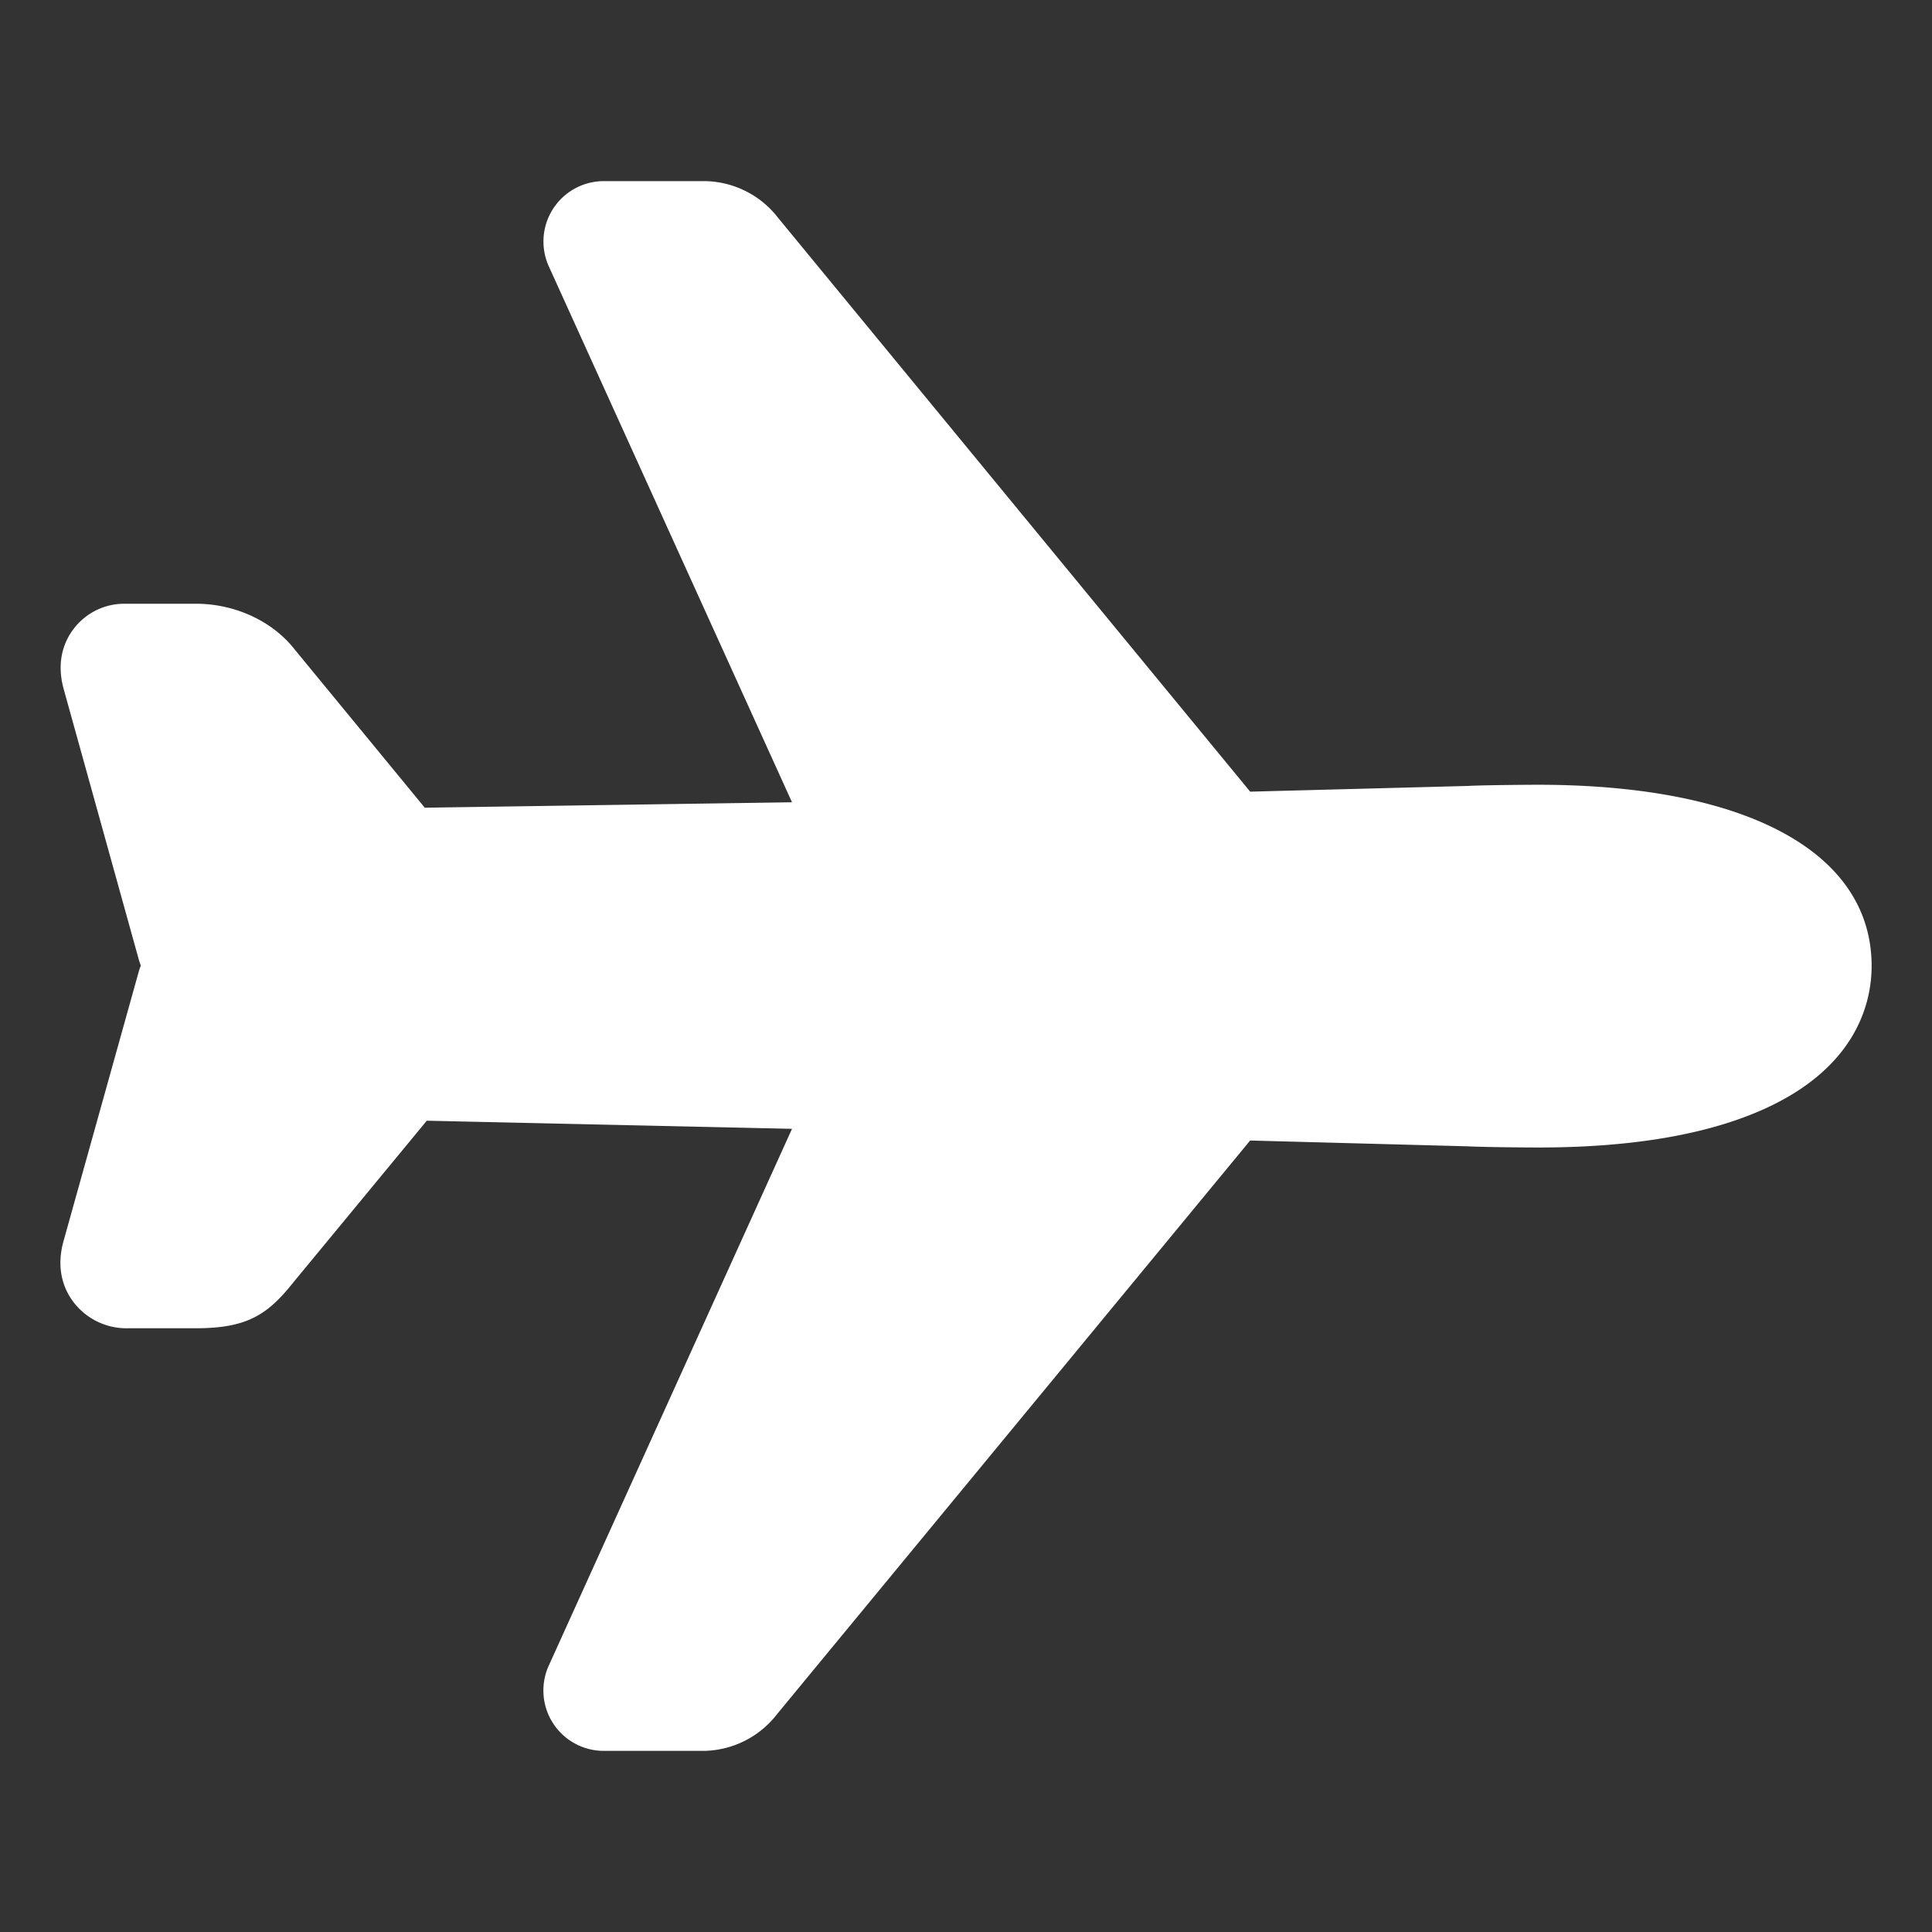 <svg height="18" viewBox="0 0 512 512" width="18" xmlns="http://www.w3.org/2000/svg" fill="#fff"><rect x="0" y="0" width="512" height="512" fill="#333333" stroke="none"/><path d="m186.62 464h-26.62a16 16 0 0 1 -14.57-22.6l64.46-142.25-96.79-2.15-35.3 42.77c-6.73 8.46-12.1 12.23-25.8 12.23h-17.92a17.66 17.66 0 0 1 -14.7-7.06c-2.38-3.21-4.72-8.65-2.44-16.41l19.82-71c.15-.53.33-1.06.53-1.58a.38.38 0 0 0 0-.15 14.82 14.82 0 0 1 -.53-1.59l-19.84-71.45c-2.15-7.61.2-12.93 2.56-16.06a16.83 16.83 0 0 1 13.6-6.7h18.92c10.23 0 20.16 4.59 26 12l34.57 42.05 97.32-1.44-64.44-142a16 16 0 0 1 14.55-22.61h26.91a25 25 0 0 1 19.35 9.8l125.05 152 57.77-1.52c4.23-.23 15.95-.31 18.66-.31 55.26.03 88.26 17.97 88.26 48.03 0 9.46-3.78 27-29.07 38.16-14.93 6.6-34.85 9.94-59.21 9.94-2.68 0-14.37-.08-18.66-.31l-57.76-1.54-125.36 152a25 25 0 0 1 -19.32 9.75z"/></svg>